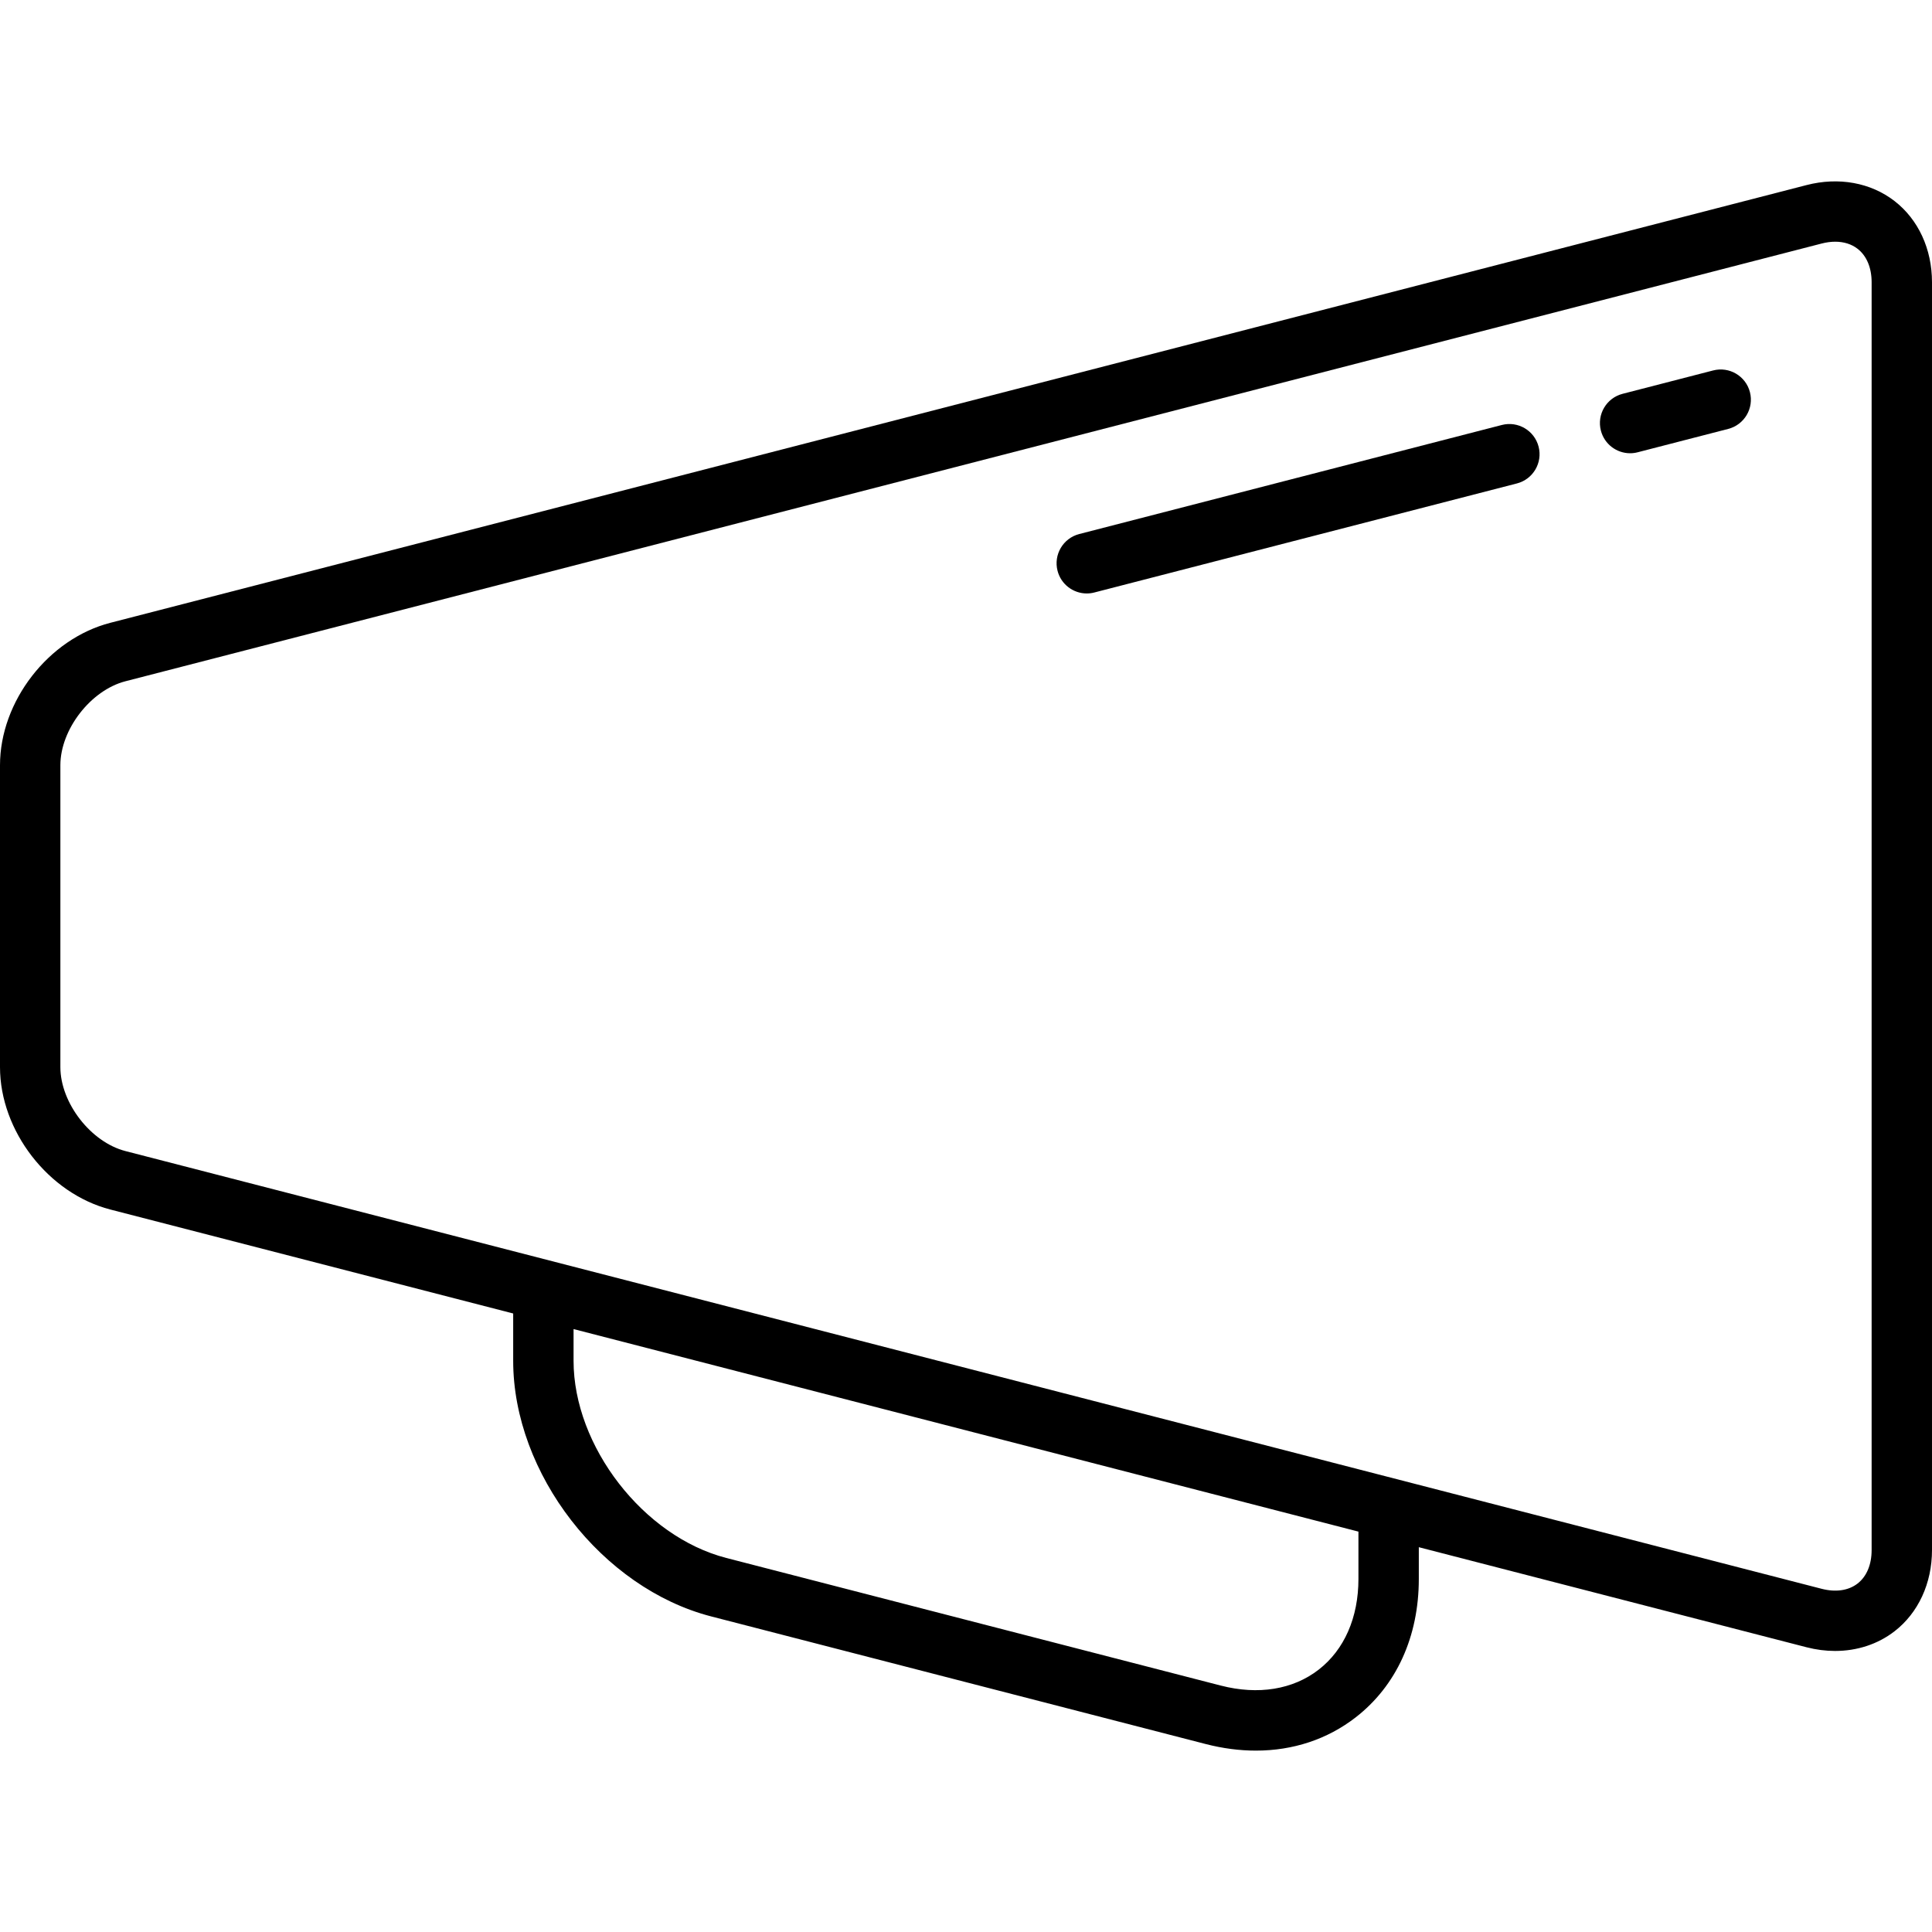 <?xml version="1.0" encoding="UTF-8"?> <!-- Generator: Adobe Illustrator 17.1.0, SVG Export Plug-In . SVG Version: 6.00 Build 0) --> <svg xmlns="http://www.w3.org/2000/svg" xmlns:xlink="http://www.w3.org/1999/xlink" id="Capa_1" x="0px" y="0px" viewBox="0 0 512 512" style="enable-background:new 0 0 512 512;" xml:space="preserve"> <g> <path d="M502.073,53.281c-6.309-4.887-14.805-6.432-23.311-4.236L29.24,165.05C12.844,169.282,0,185.86,0,202.793v80 c0,16.934,12.844,33.512,29.24,37.743L136,348.088v12.541c0,29.885,23.542,60.273,52.479,67.741l131.045,33.818 c4.526,1.168,8.984,1.745,13.304,1.745c9.819,0,18.917-2.984,26.42-8.796C370.05,446.767,376,433.733,376,418.435v-8.412 l102.762,26.519c2.537,0.655,5.072,0.977,7.549,0.977c5.829,0,11.334-1.783,15.762-5.213c6.309-4.888,9.927-12.729,9.927-21.513 v-336C512,66.009,508.382,58.168,502.073,53.281z M360,418.435c0,10.239-3.748,18.781-10.552,24.052 c-6.805,5.272-16.012,6.766-25.927,4.207l-131.045-33.819C170.536,407.215,152,383.288,152,360.629v-8.412l208,53.678V418.435z M496,410.793c0,3.854-1.323,7.003-3.726,8.864c-2.403,1.861-5.781,2.355-9.514,1.393L33.238,305.044 C24.055,302.674,16,292.277,16,282.793v-80c0-9.483,8.055-19.881,17.238-22.251L482.76,64.536c1.246-0.321,2.453-0.48,3.597-0.48 c2.283,0,4.316,0.633,5.917,1.873c2.402,1.861,3.726,5.01,3.726,8.864V410.793z"></path> <path d="M398,112.625l-111.993,28.901c-4.278,1.104-6.851,5.467-5.747,9.745c0.931,3.608,4.179,6.003,7.741,6.003 c0.662,0,1.334-0.083,2.004-0.256l111.993-28.901c4.278-1.104,6.851-5.467,5.747-9.745C406.642,114.094,402.278,111.52,398,112.625 z"></path> <path d="M454.004,98.172l-24.006,6.195c-4.278,1.104-6.851,5.467-5.747,9.745c0.931,3.608,4.18,6.003,7.741,6.003 c0.662,0,1.334-0.083,2.004-0.256l24.006-6.195c4.278-1.104,6.851-5.467,5.747-9.745S458.283,97.067,454.004,98.172z"></path> </g> <g> </g> <g> </g> <g> </g> <g> </g> <g> </g> <g> </g> <g> </g> <g> </g> <g> </g> <g> </g> <g> </g> <g> </g> <g> </g> <g> </g> <g> </g> </svg> 
